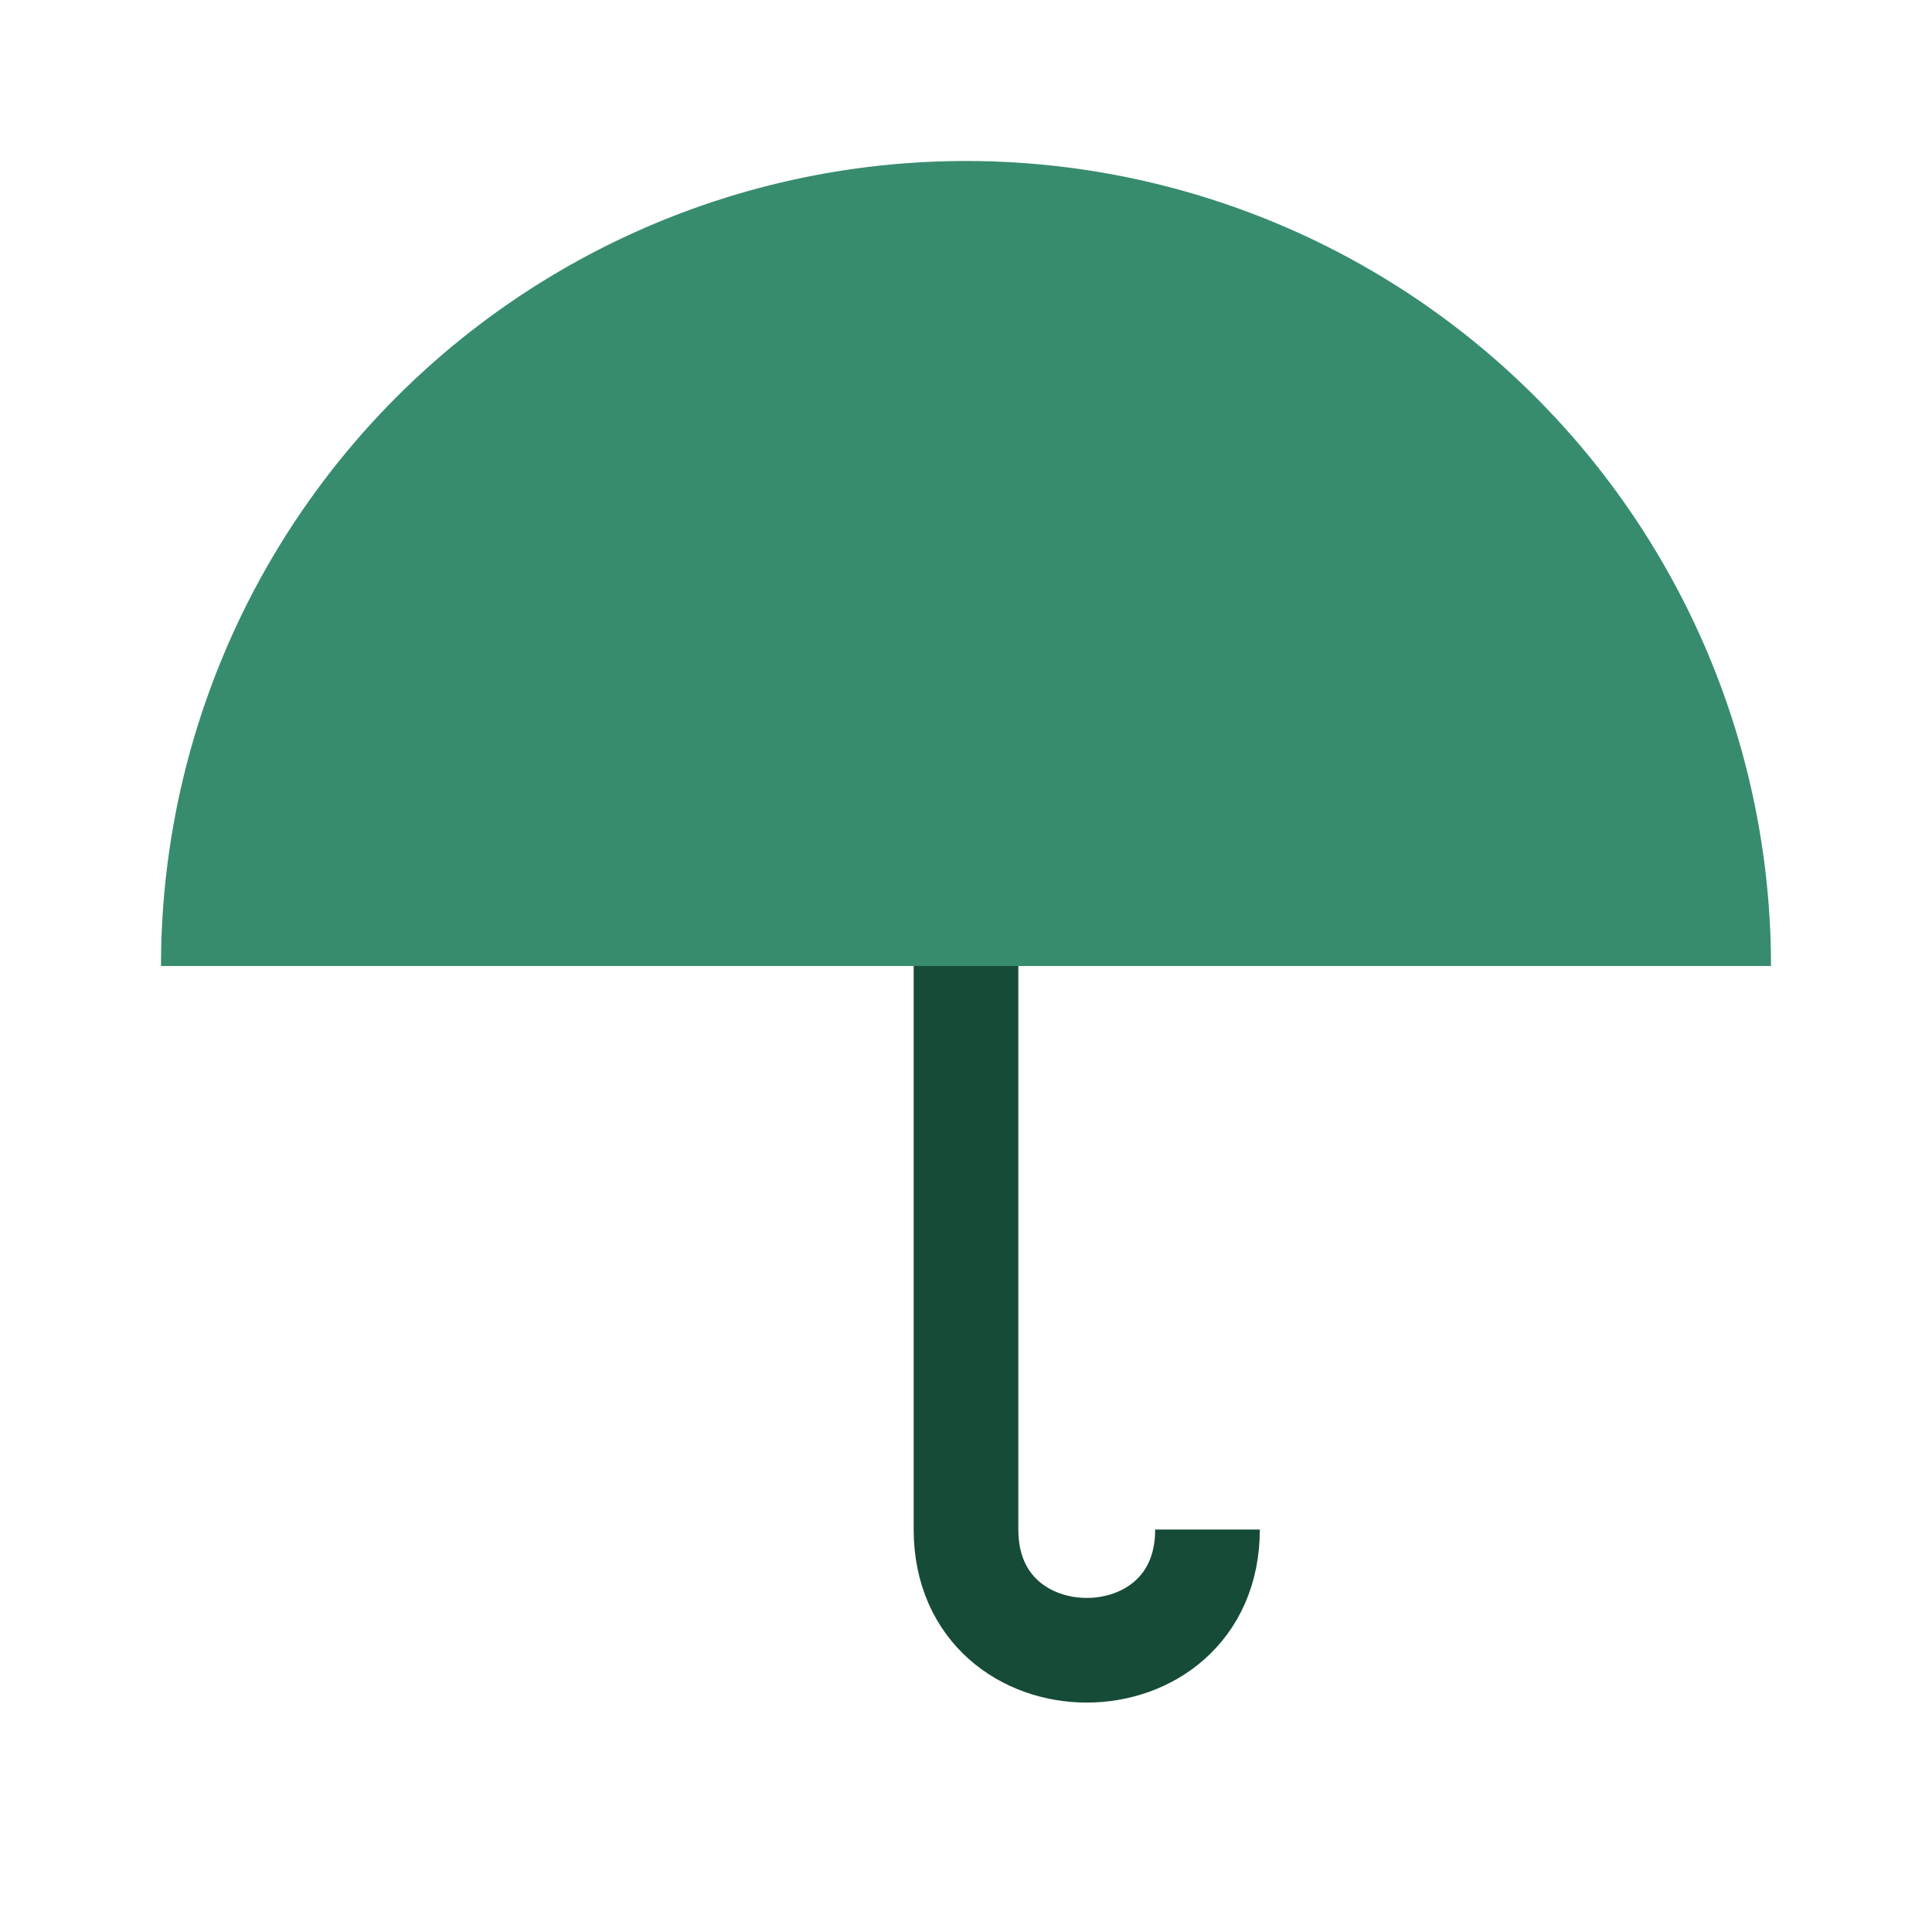 <?xml version="1.0" encoding="UTF-8"?>
<svg xmlns="http://www.w3.org/2000/svg" width="24" height="24" viewBox="0 0 24 24"><path d="M2 12a10 10 0 0 1 20 0z" fill="#388C6E"/><path d="M12 12v7c0 2 3 2 3 0" stroke="#164B37" stroke-width="1.3" fill="none"/></svg>